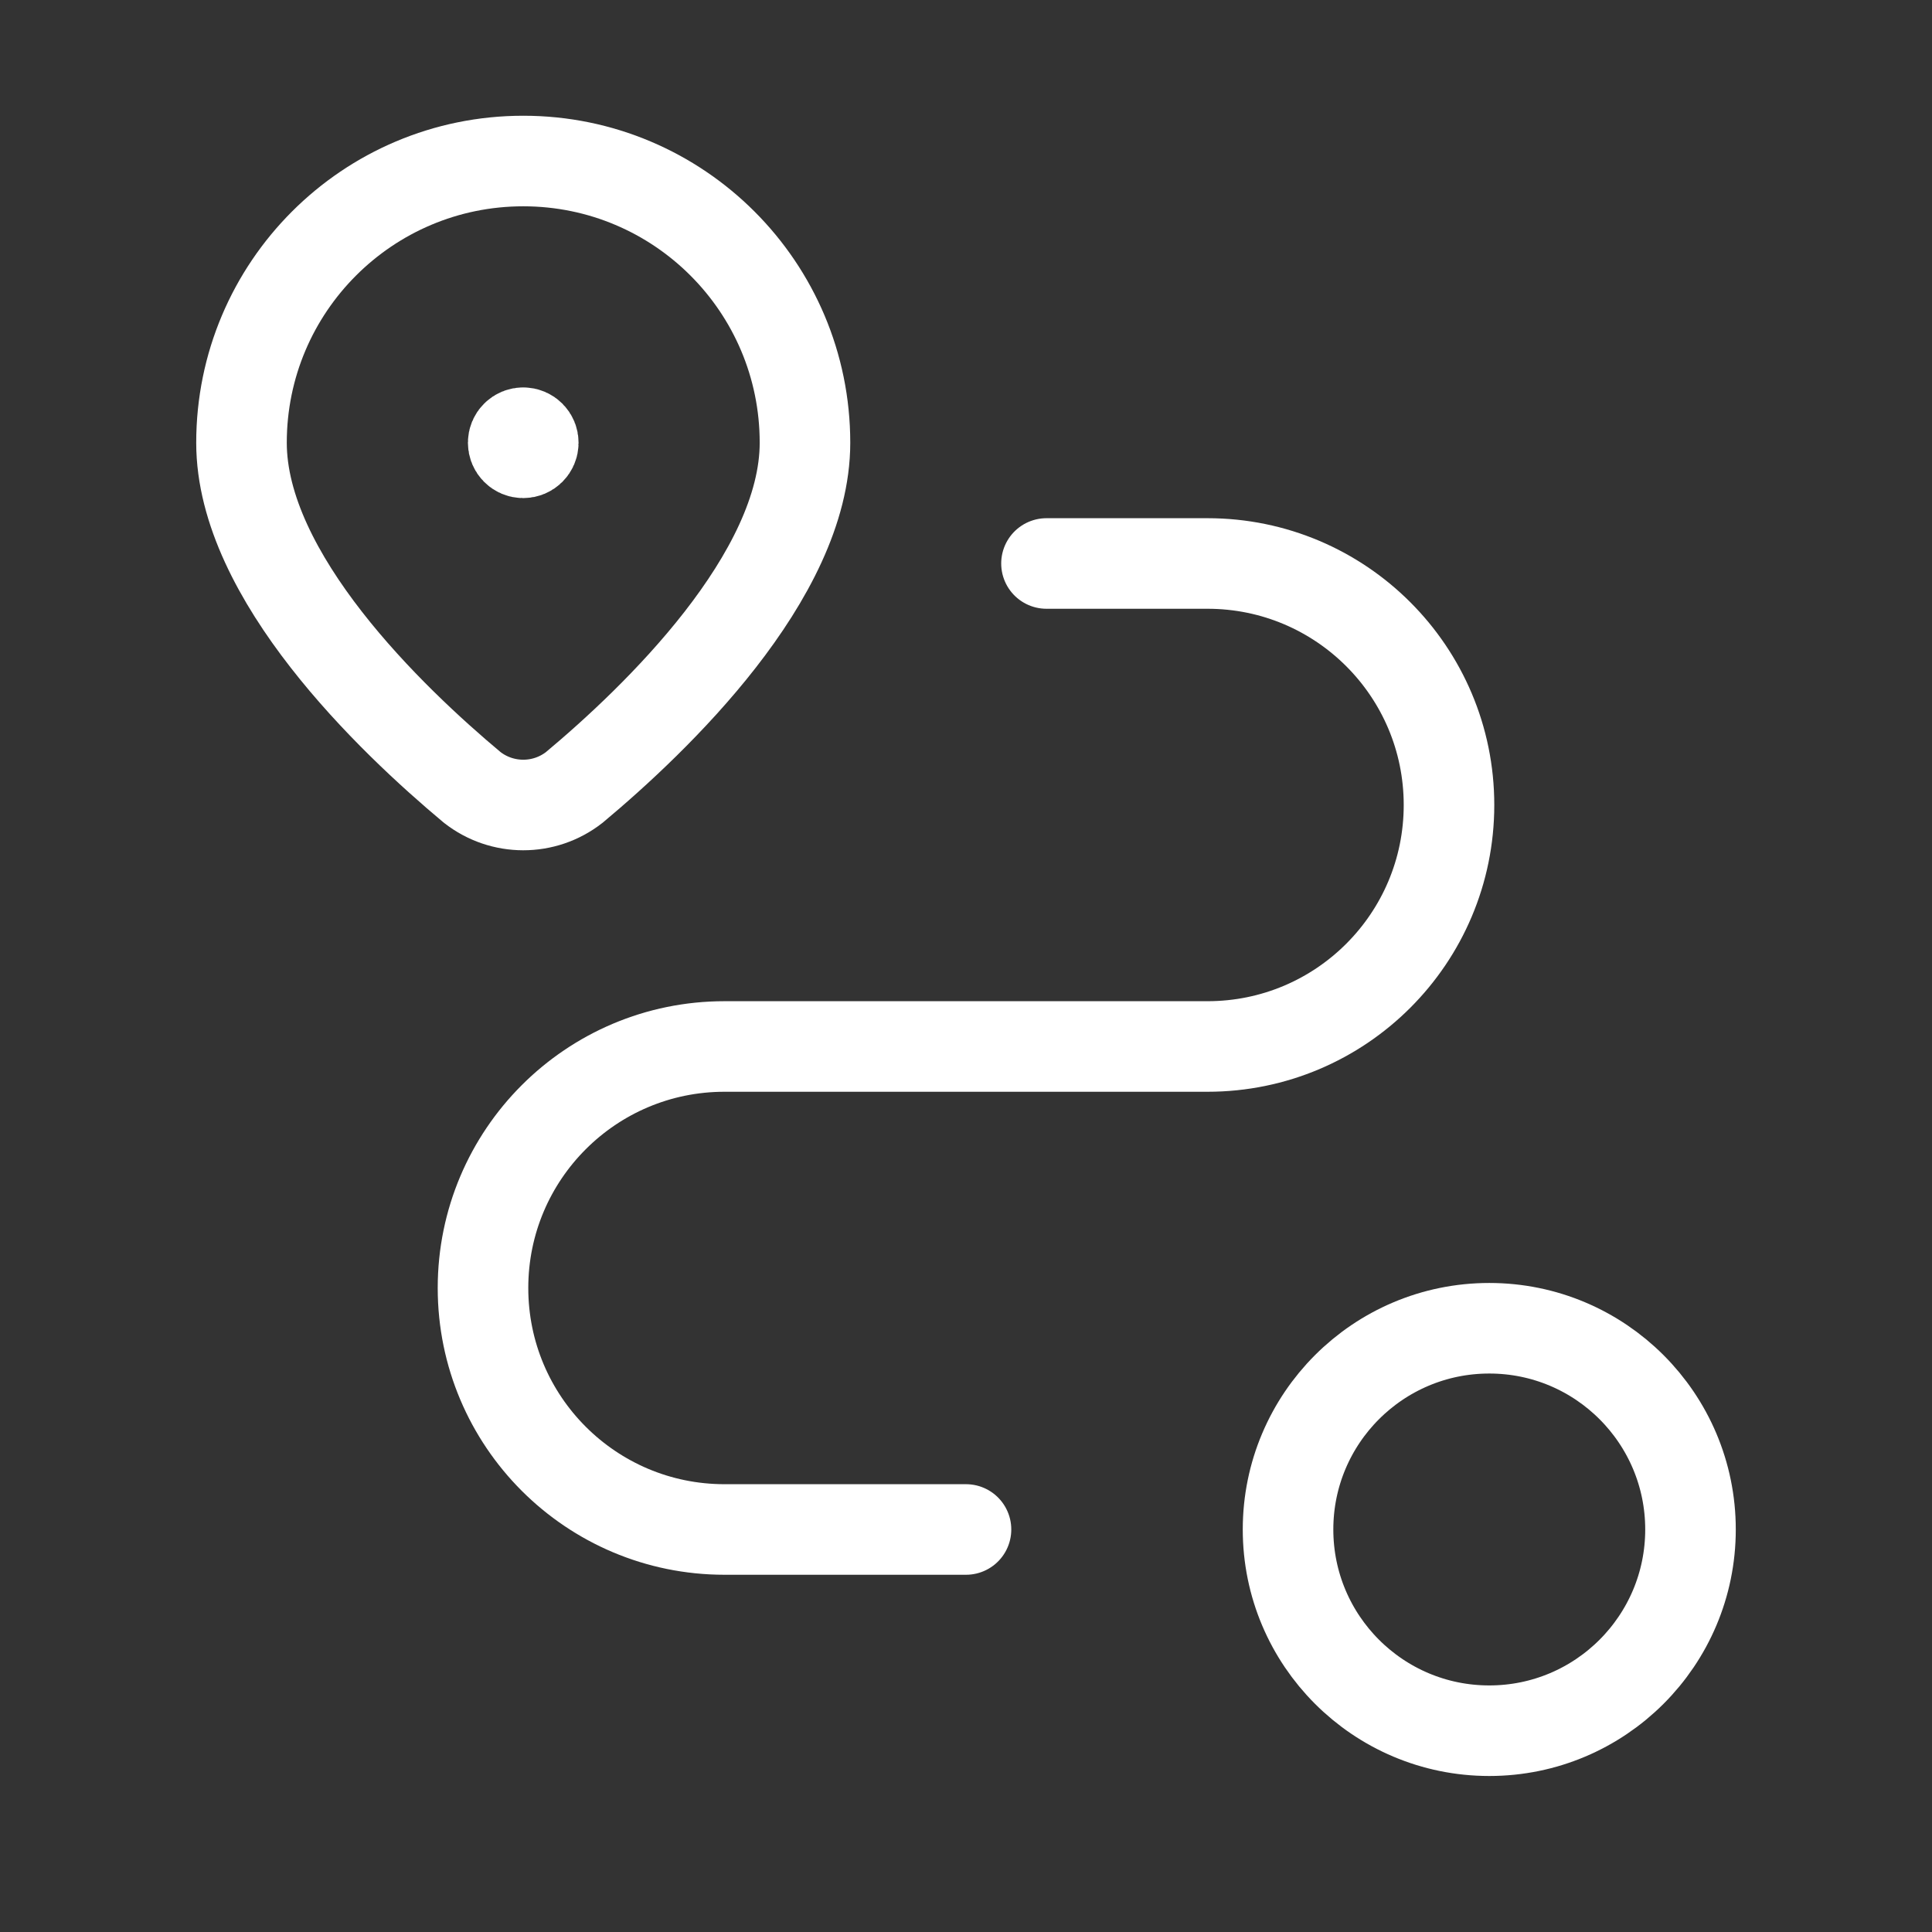 <svg width="32" height="32" viewBox="0 0 32 32" fill="none" xmlns="http://www.w3.org/2000/svg">
<rect x="0" y="0" width="32" height="32" fill="#333333" stroke="none"/>
<g id="Group">
<g id="Layer_2">
<circle id="Oval" cx="24.667" cy="25.333" r="3.333" stroke="white" stroke-width="1.5" stroke-linecap="round" stroke-linejoin="round"/>
<path id="Path" d="M8.667 7.167C8.759 7.167 8.834 7.242 8.833 7.334C8.833 7.426 8.758 7.5 8.666 7.5C8.574 7.5 8.5 7.425 8.5 7.333C8.5 7.289 8.517 7.246 8.549 7.215C8.58 7.184 8.623 7.166 8.667 7.167" stroke="white" stroke-width="1.5" stroke-linecap="round" stroke-linejoin="round"/>
<path id="Path_2" fill-rule="evenodd" clip-rule="evenodd" d="M13.333 7.333C13.333 9.548 10.858 11.918 9.512 13.042C9.015 13.431 8.317 13.43 7.82 13.041C6.475 11.917 4 9.548 4 7.333V7.333C4 4.756 6.089 2.667 8.667 2.667V2.667C11.244 2.667 13.333 4.756 13.333 7.333V7.333Z" stroke="white" stroke-width="1.5" stroke-linecap="round" stroke-linejoin="round"/>
<path id="Path_3" d="M16 25.333H12C9.791 25.333 8 23.543 8 21.333V21.333C8 19.124 9.791 17.333 12 17.333H20C22.209 17.333 24 15.543 24 13.333V13.333C24 11.124 22.209 9.333 20 9.333H17.333" stroke="white" stroke-width="1.5" stroke-linecap="round" stroke-linejoin="round"/>
</g>
</g>
</svg>
